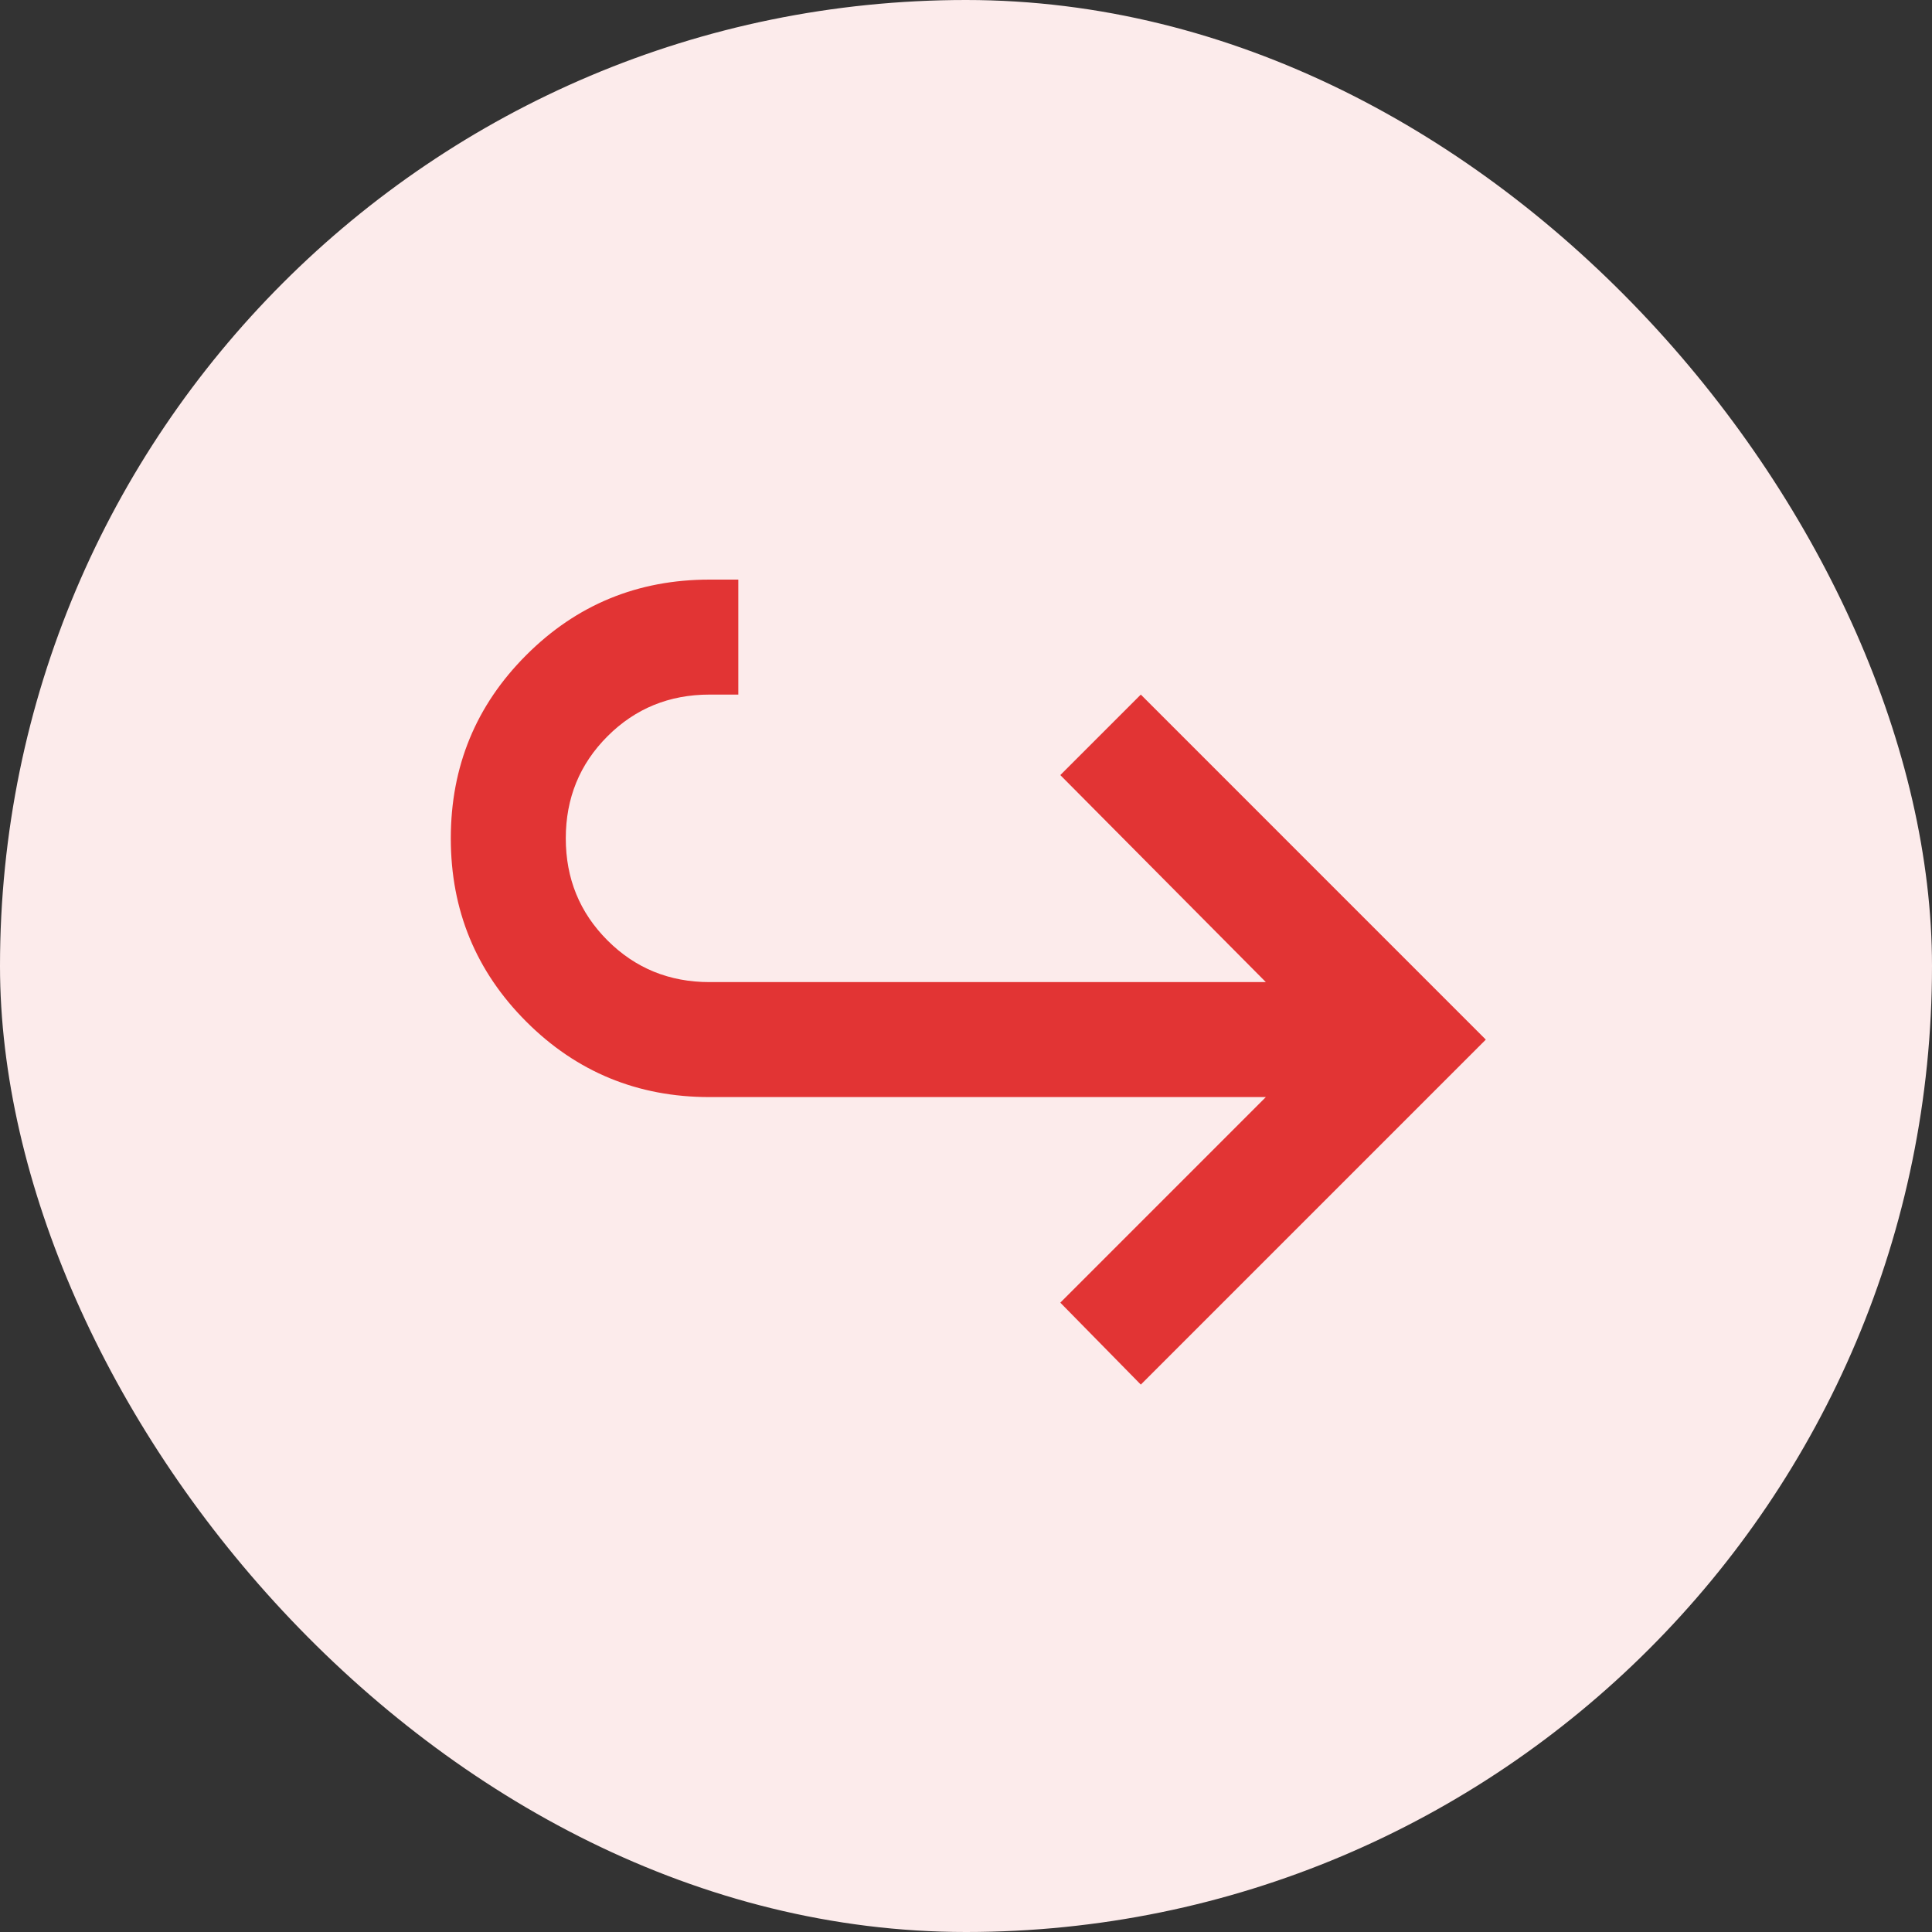 <svg width="60" height="60" viewBox="0 0 60 60" fill="none" xmlns="http://www.w3.org/2000/svg">
<rect x="0" y="0" width="60" height="60" fill="#333333" stroke="none"/>
<rect width="60" height="60" rx="30" fill="#FCEBEB"/>
<path d="M35.429 43L32.929 40.455L39.312 34.071H22.036C19.804 34.071 17.906 33.29 16.344 31.728C14.781 30.165 14 28.268 14 26.036C14 23.804 14.781 21.906 16.344 20.344C17.906 18.781 19.804 18 22.036 18H22.929V21.571H22.036C20.786 21.571 19.729 22.003 18.866 22.866C18.003 23.729 17.571 24.786 17.571 26.036C17.571 27.286 18.003 28.342 18.866 29.205C19.729 30.069 20.786 30.5 22.036 30.5H39.312L32.929 24.071L35.429 21.571L46.143 32.286L35.429 43Z" fill="#E23434"/>
</svg>

